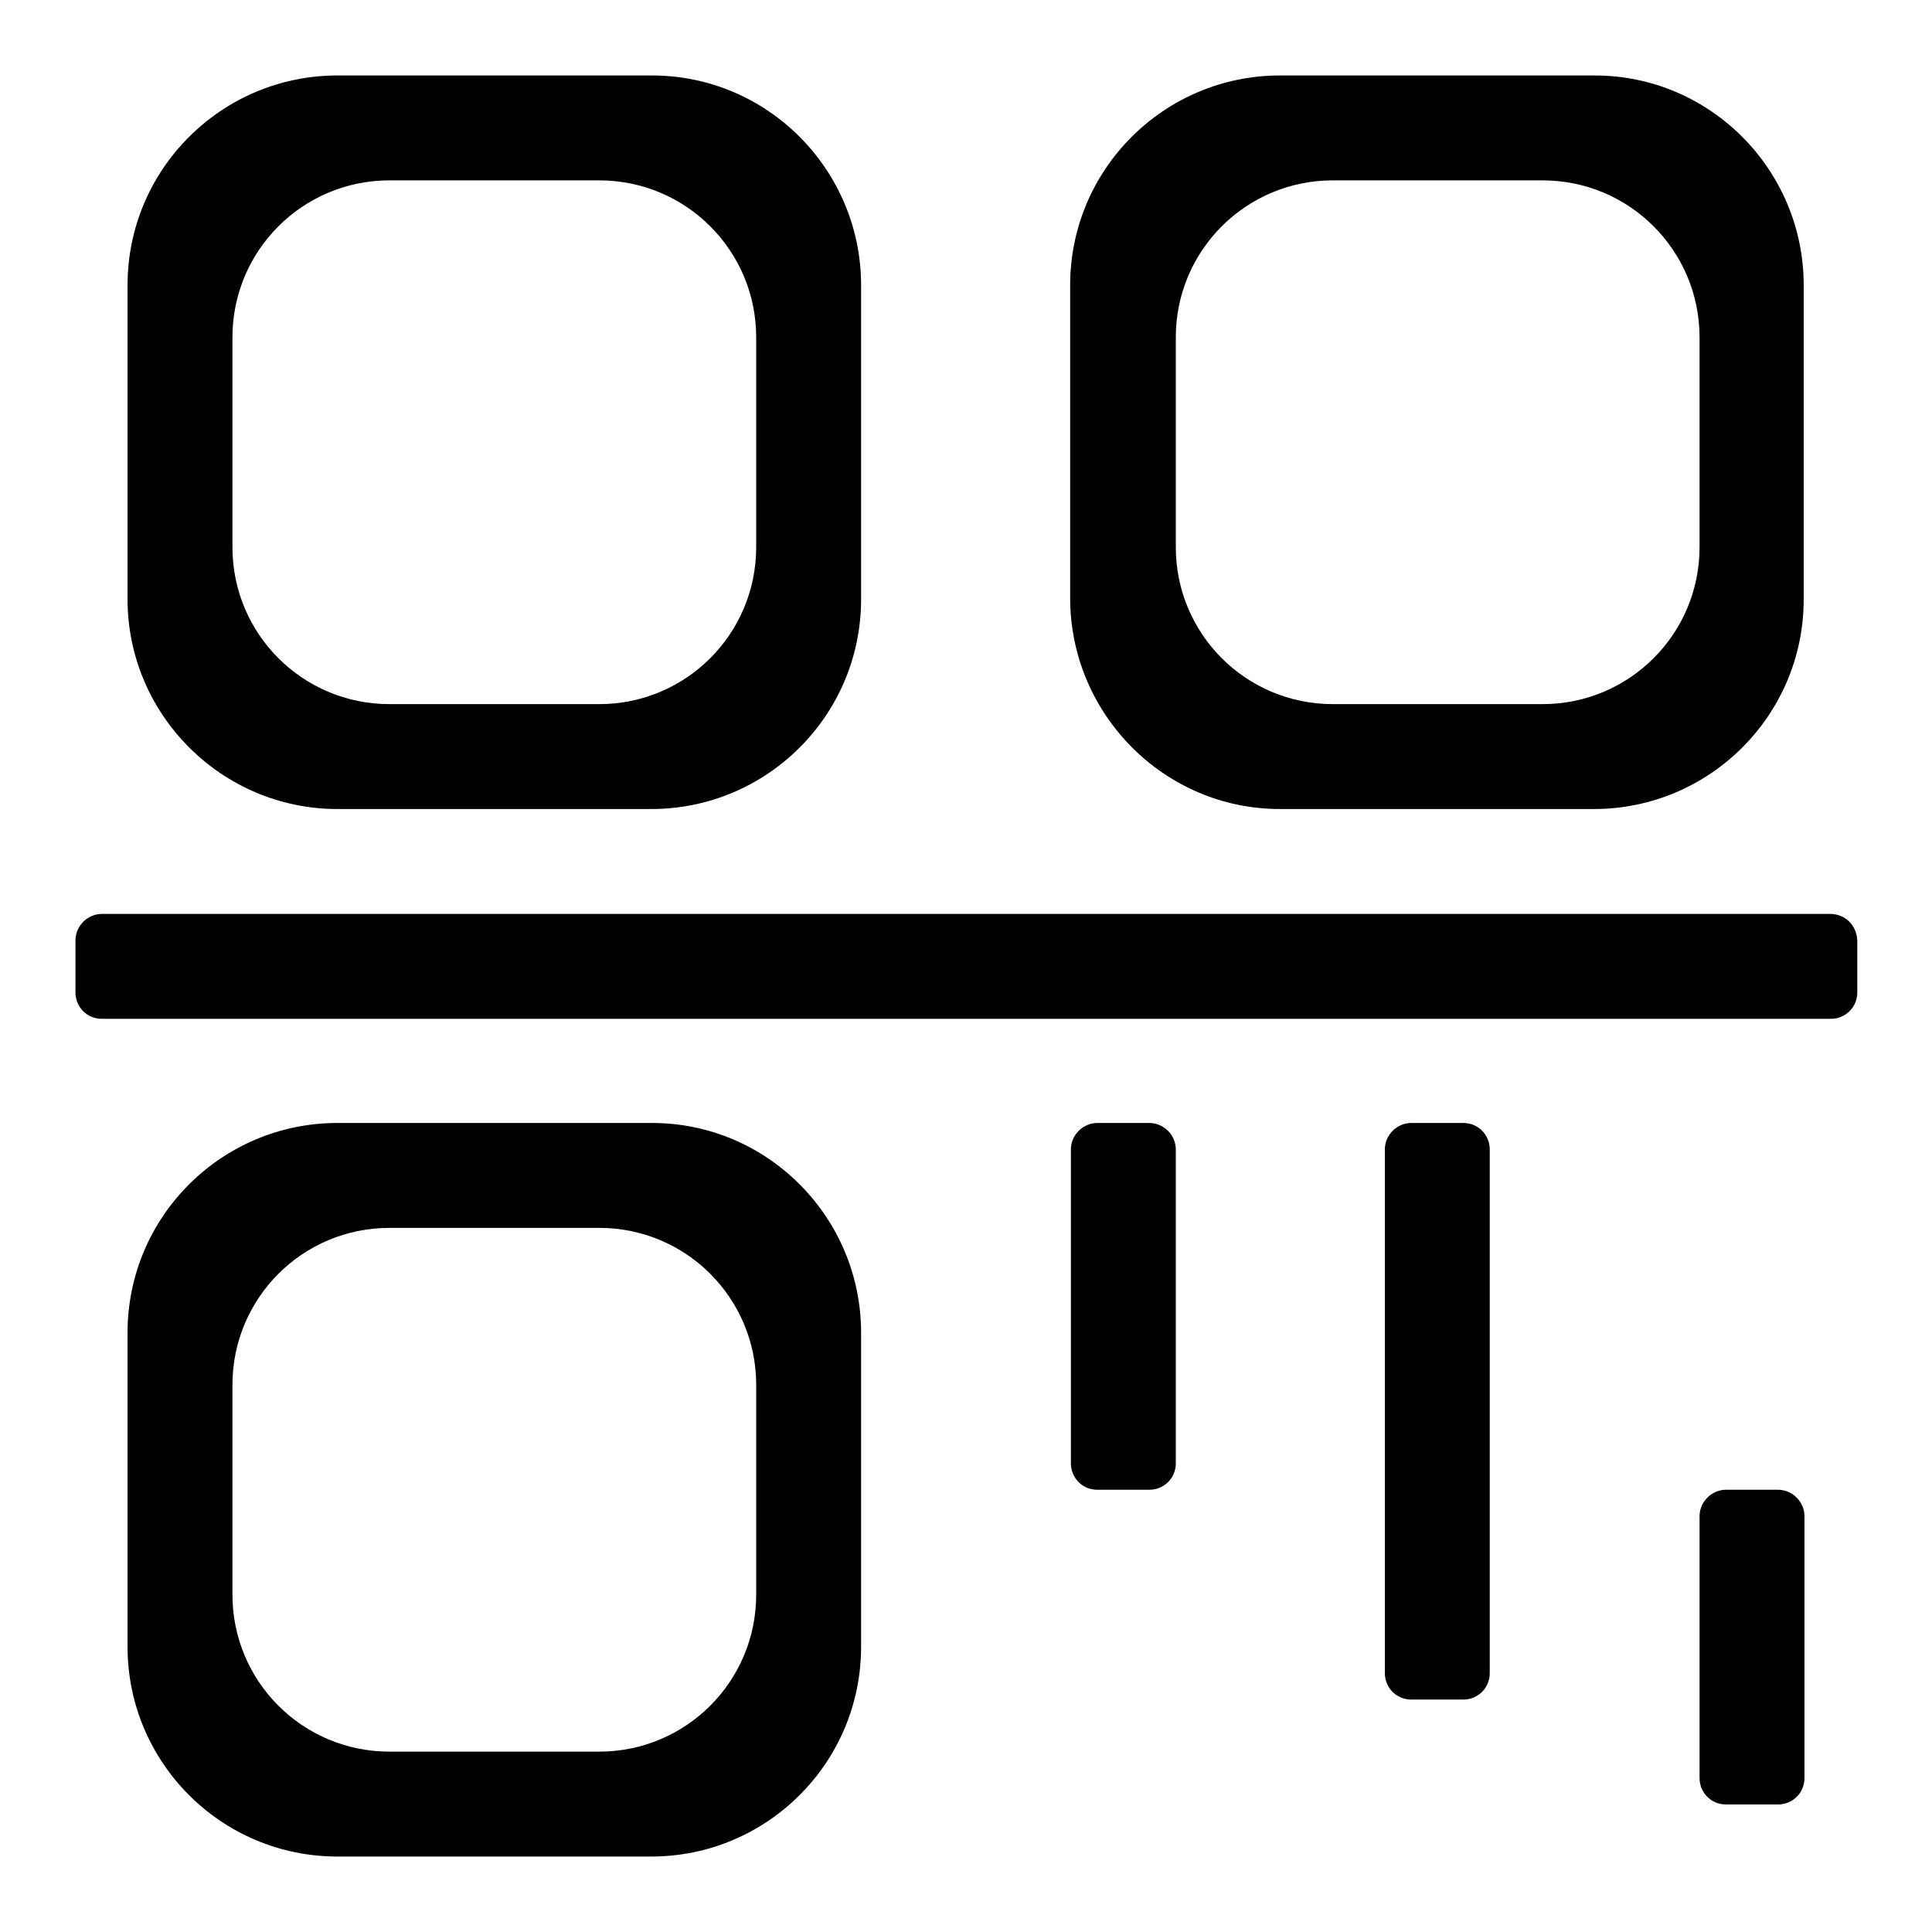 <?xml version="1.0" encoding="utf-8"?>
<!-- Svg Vector Icons : http://www.onlinewebfonts.com/icon -->
<!DOCTYPE svg PUBLIC "-//W3C//DTD SVG 1.1//EN" "http://www.w3.org/Graphics/SVG/1.1/DTD/svg11.dtd">
<svg version="1.1" xmlns="http://www.w3.org/2000/svg" xmlns:xlink="http://www.w3.org/1999/xlink" x="0px" y="0px" viewBox="0 0 256 256" enable-background="new 0 0 256 256" xml:space="preserve">
<g><g><path fill="#000000" d="M44.7,107.2h41.6c15.3,0,27.8-12.4,27.8-27.8V37.8c0-15.3-12.4-27.8-27.7-27.8H44.7c-15.3,0-27.8,12.4-27.8,27.8v41.6C16.9,94.7,29.4,107.2,44.7,107.2z M30.8,44.7c0-11.5,9.3-20.8,20.8-20.8h27.8c11.5,0,20.8,9.3,20.8,20.8v27.8c0,11.5-9.3,20.8-20.8,20.8H51.6c-11.5,0-20.8-9.3-20.8-20.8L30.8,44.7L30.8,44.7z M86.4,148.8H44.7c-15.3,0-27.8,12.4-27.8,27.8v41.6c0,15.3,12.4,27.8,27.8,27.8h41.6c15.3,0,27.8-12.4,27.8-27.8v-41.6C114.1,161.3,101.7,148.8,86.4,148.8z M100.2,211.3c0,11.5-9.3,20.8-20.8,20.8H51.6c-11.5,0-20.8-9.3-20.8-20.8v-27.8c0-11.5,9.3-20.8,20.8-20.8h27.8c11.5,0,20.8,9.3,20.8,20.8V211.3z M169.6,107.2h41.6c15.3,0,27.8-12.4,27.8-27.8V37.8c0-15.3-12.4-27.8-27.7-27.8h-41.7c-15.3,0-27.8,12.4-27.8,27.8v41.6C141.9,94.7,154.3,107.2,169.6,107.2z M155.8,44.7c0-11.5,9.3-20.8,20.8-20.8h27.8c11.5,0,20.8,9.3,20.8,20.8v27.8c0,11.5-9.3,20.8-20.8,20.8h-27.8c-11.5,0-20.8-9.3-20.8-20.8V44.7L155.8,44.7z M235.6,197.4h-6.9c-1.9,0-3.5,1.6-3.5,3.5v34.7c0,1.9,1.5,3.5,3.5,3.5h6.9c1.9,0,3.5-1.5,3.5-3.5v-34.7C239.1,199,237.5,197.4,235.6,197.4z M193.9,148.8H187c-1.9,0-3.5,1.6-3.5,3.5v69.4c0,1.9,1.5,3.5,3.5,3.5h6.9c1.9,0,3.5-1.5,3.5-3.5v-69.4C197.4,150.4,195.9,148.8,193.9,148.8z M242.5,121.1H13.5c-1.9,0-3.5,1.6-3.5,3.5v6.9c0,1.9,1.5,3.5,3.5,3.5h229.1c1.9,0,3.5-1.5,3.5-3.5v-6.9C246,122.6,244.5,121.1,242.5,121.1z M152.3,148.8h-6.9c-1.9,0-3.5,1.6-3.5,3.5v41.6c0,1.9,1.5,3.5,3.5,3.5h6.9c1.9,0,3.5-1.5,3.5-3.5v-41.6C155.8,150.4,154.2,148.8,152.3,148.8z"/></g></g>
</svg>
